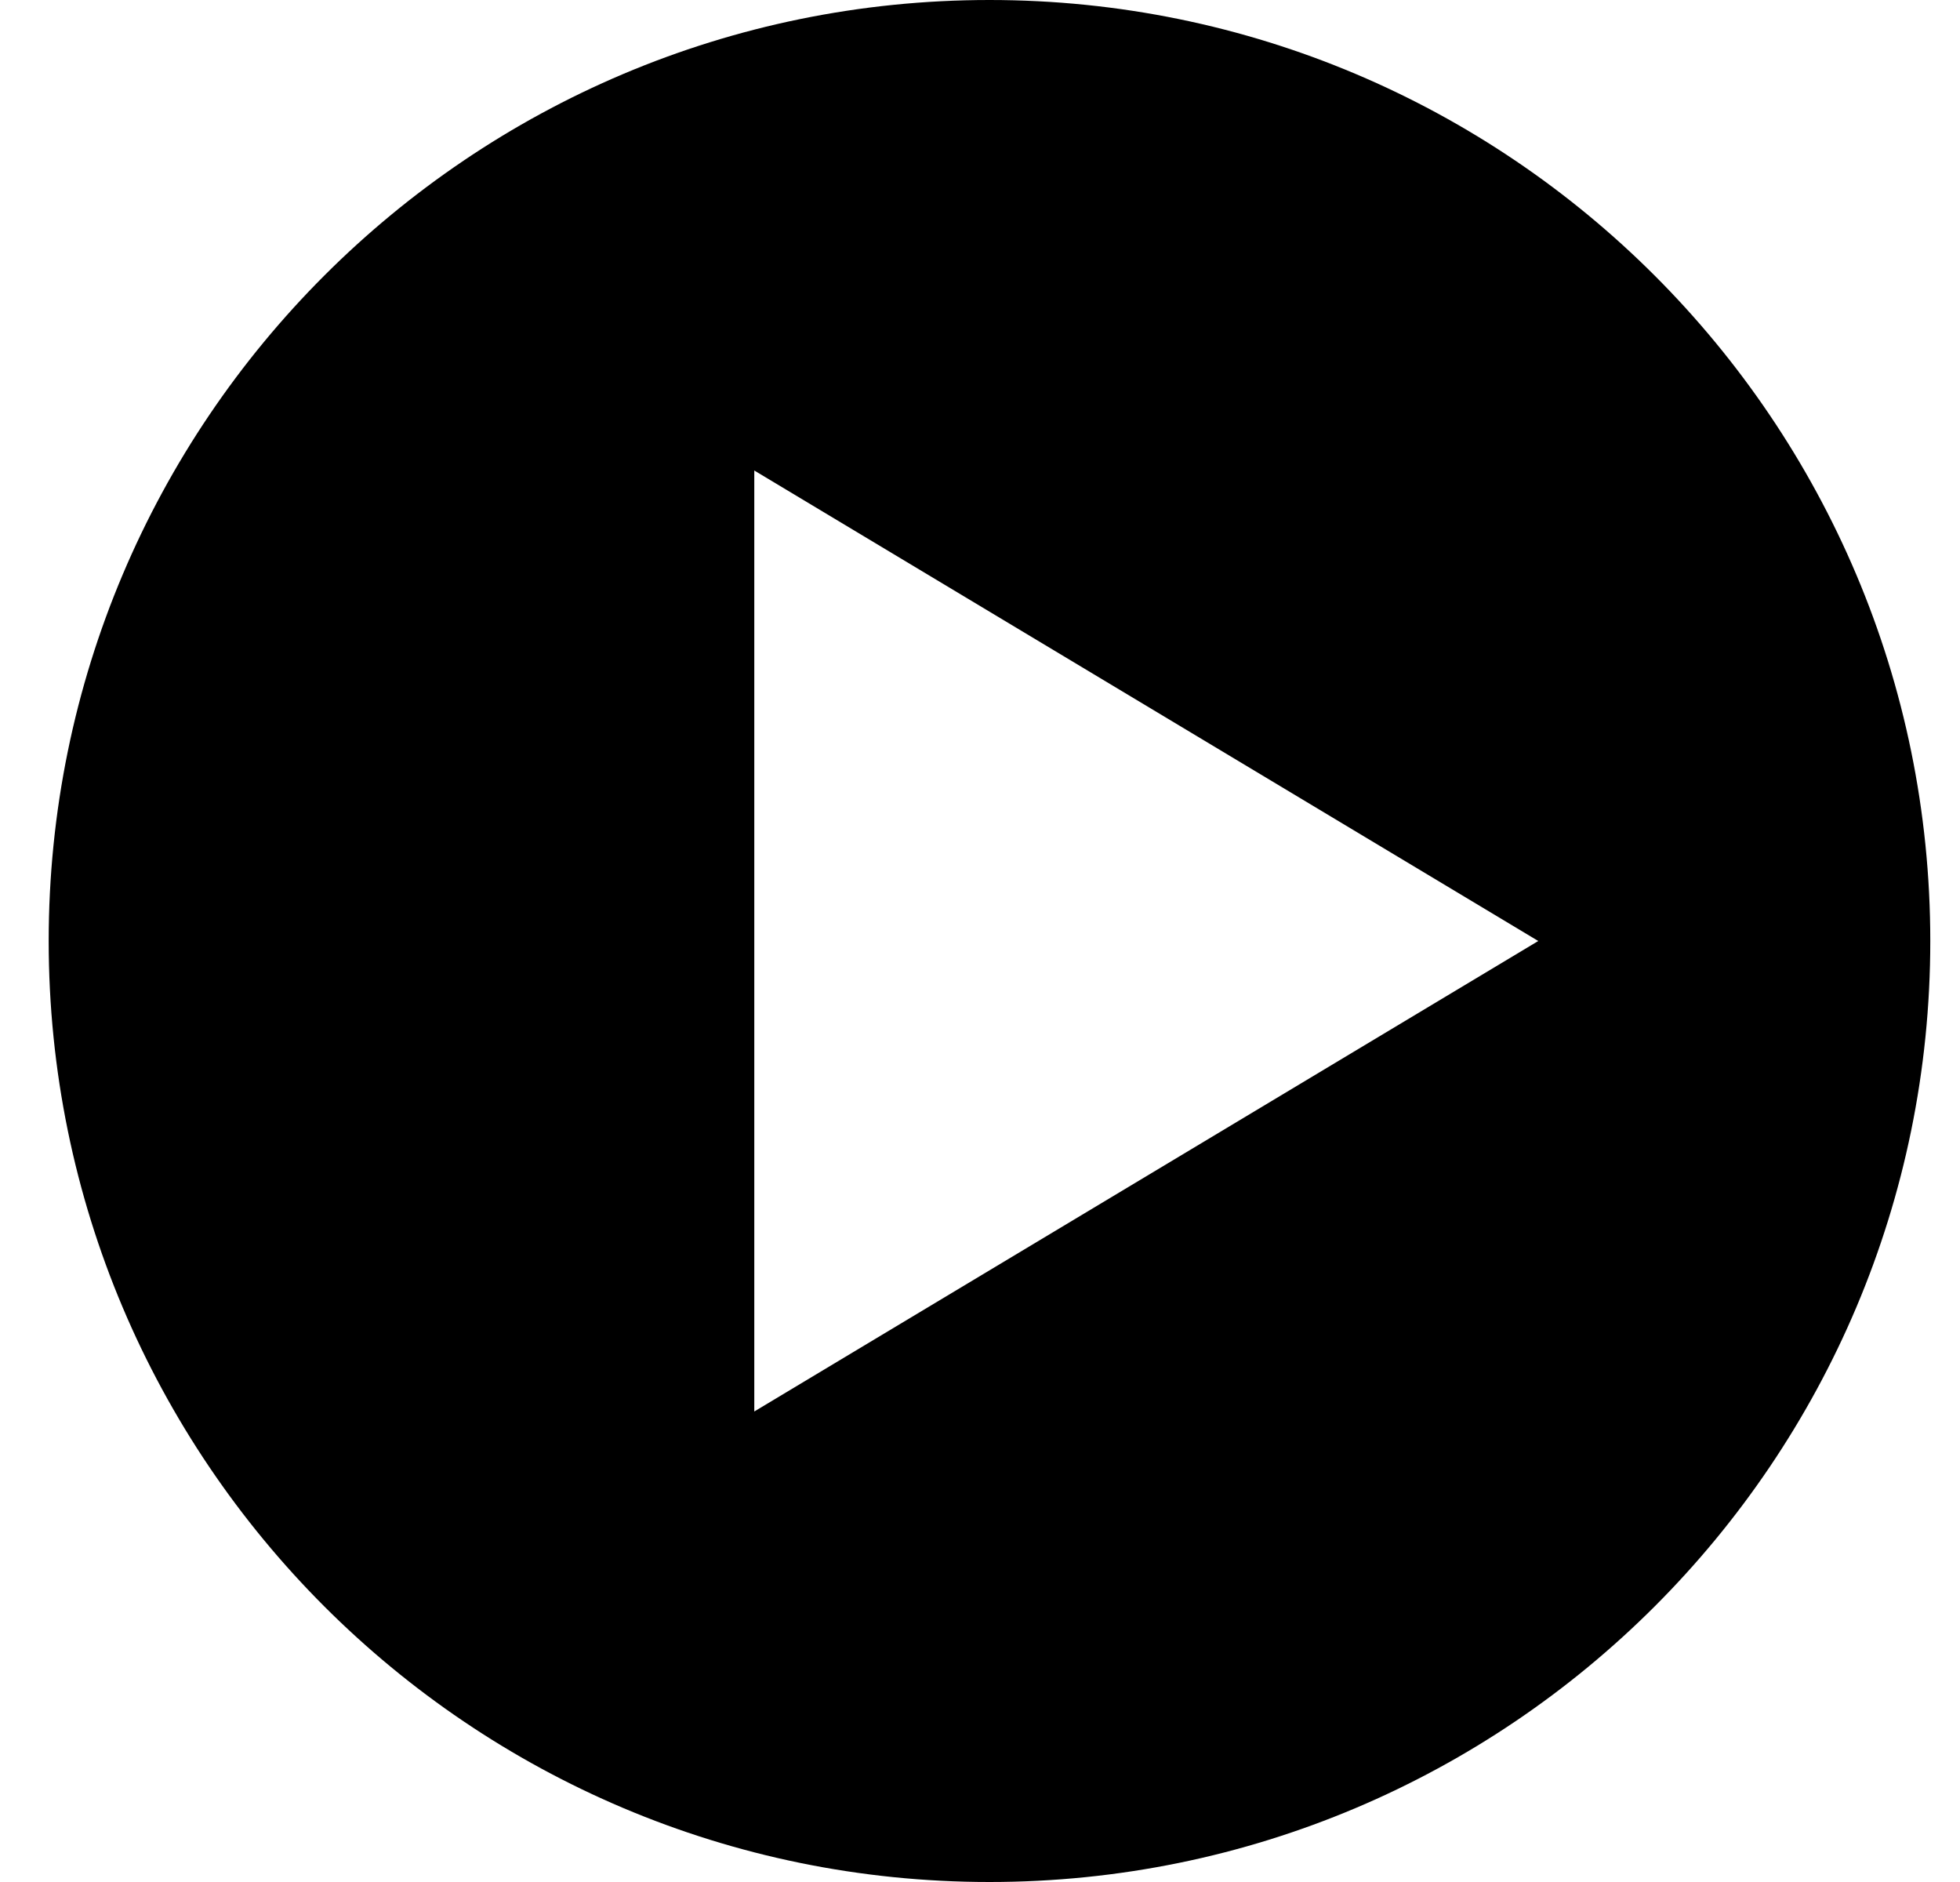 <svg width="25" height="24" viewBox="0 0 25 24" fill="none" xmlns="http://www.w3.org/2000/svg">
<g clip-path="url(#clip0_14_1831)">
<path d="M12.621 0C5.994 0 0.621 5.373 0.621 12C0.621 18.627 5.994 24 12.621 24C19.248 24 24.621 18.627 24.621 12C24.621 5.373 19.248 0 12.621 0ZM9.621 18V6L19.621 12L9.621 18Z" fill="black"/>
</g>
<defs>
<clipPath id="clip0_14_1831">
<rect width="24" height="24" fill="white" transform="translate(0.621)"/>
</clipPath>
</defs>
</svg>
